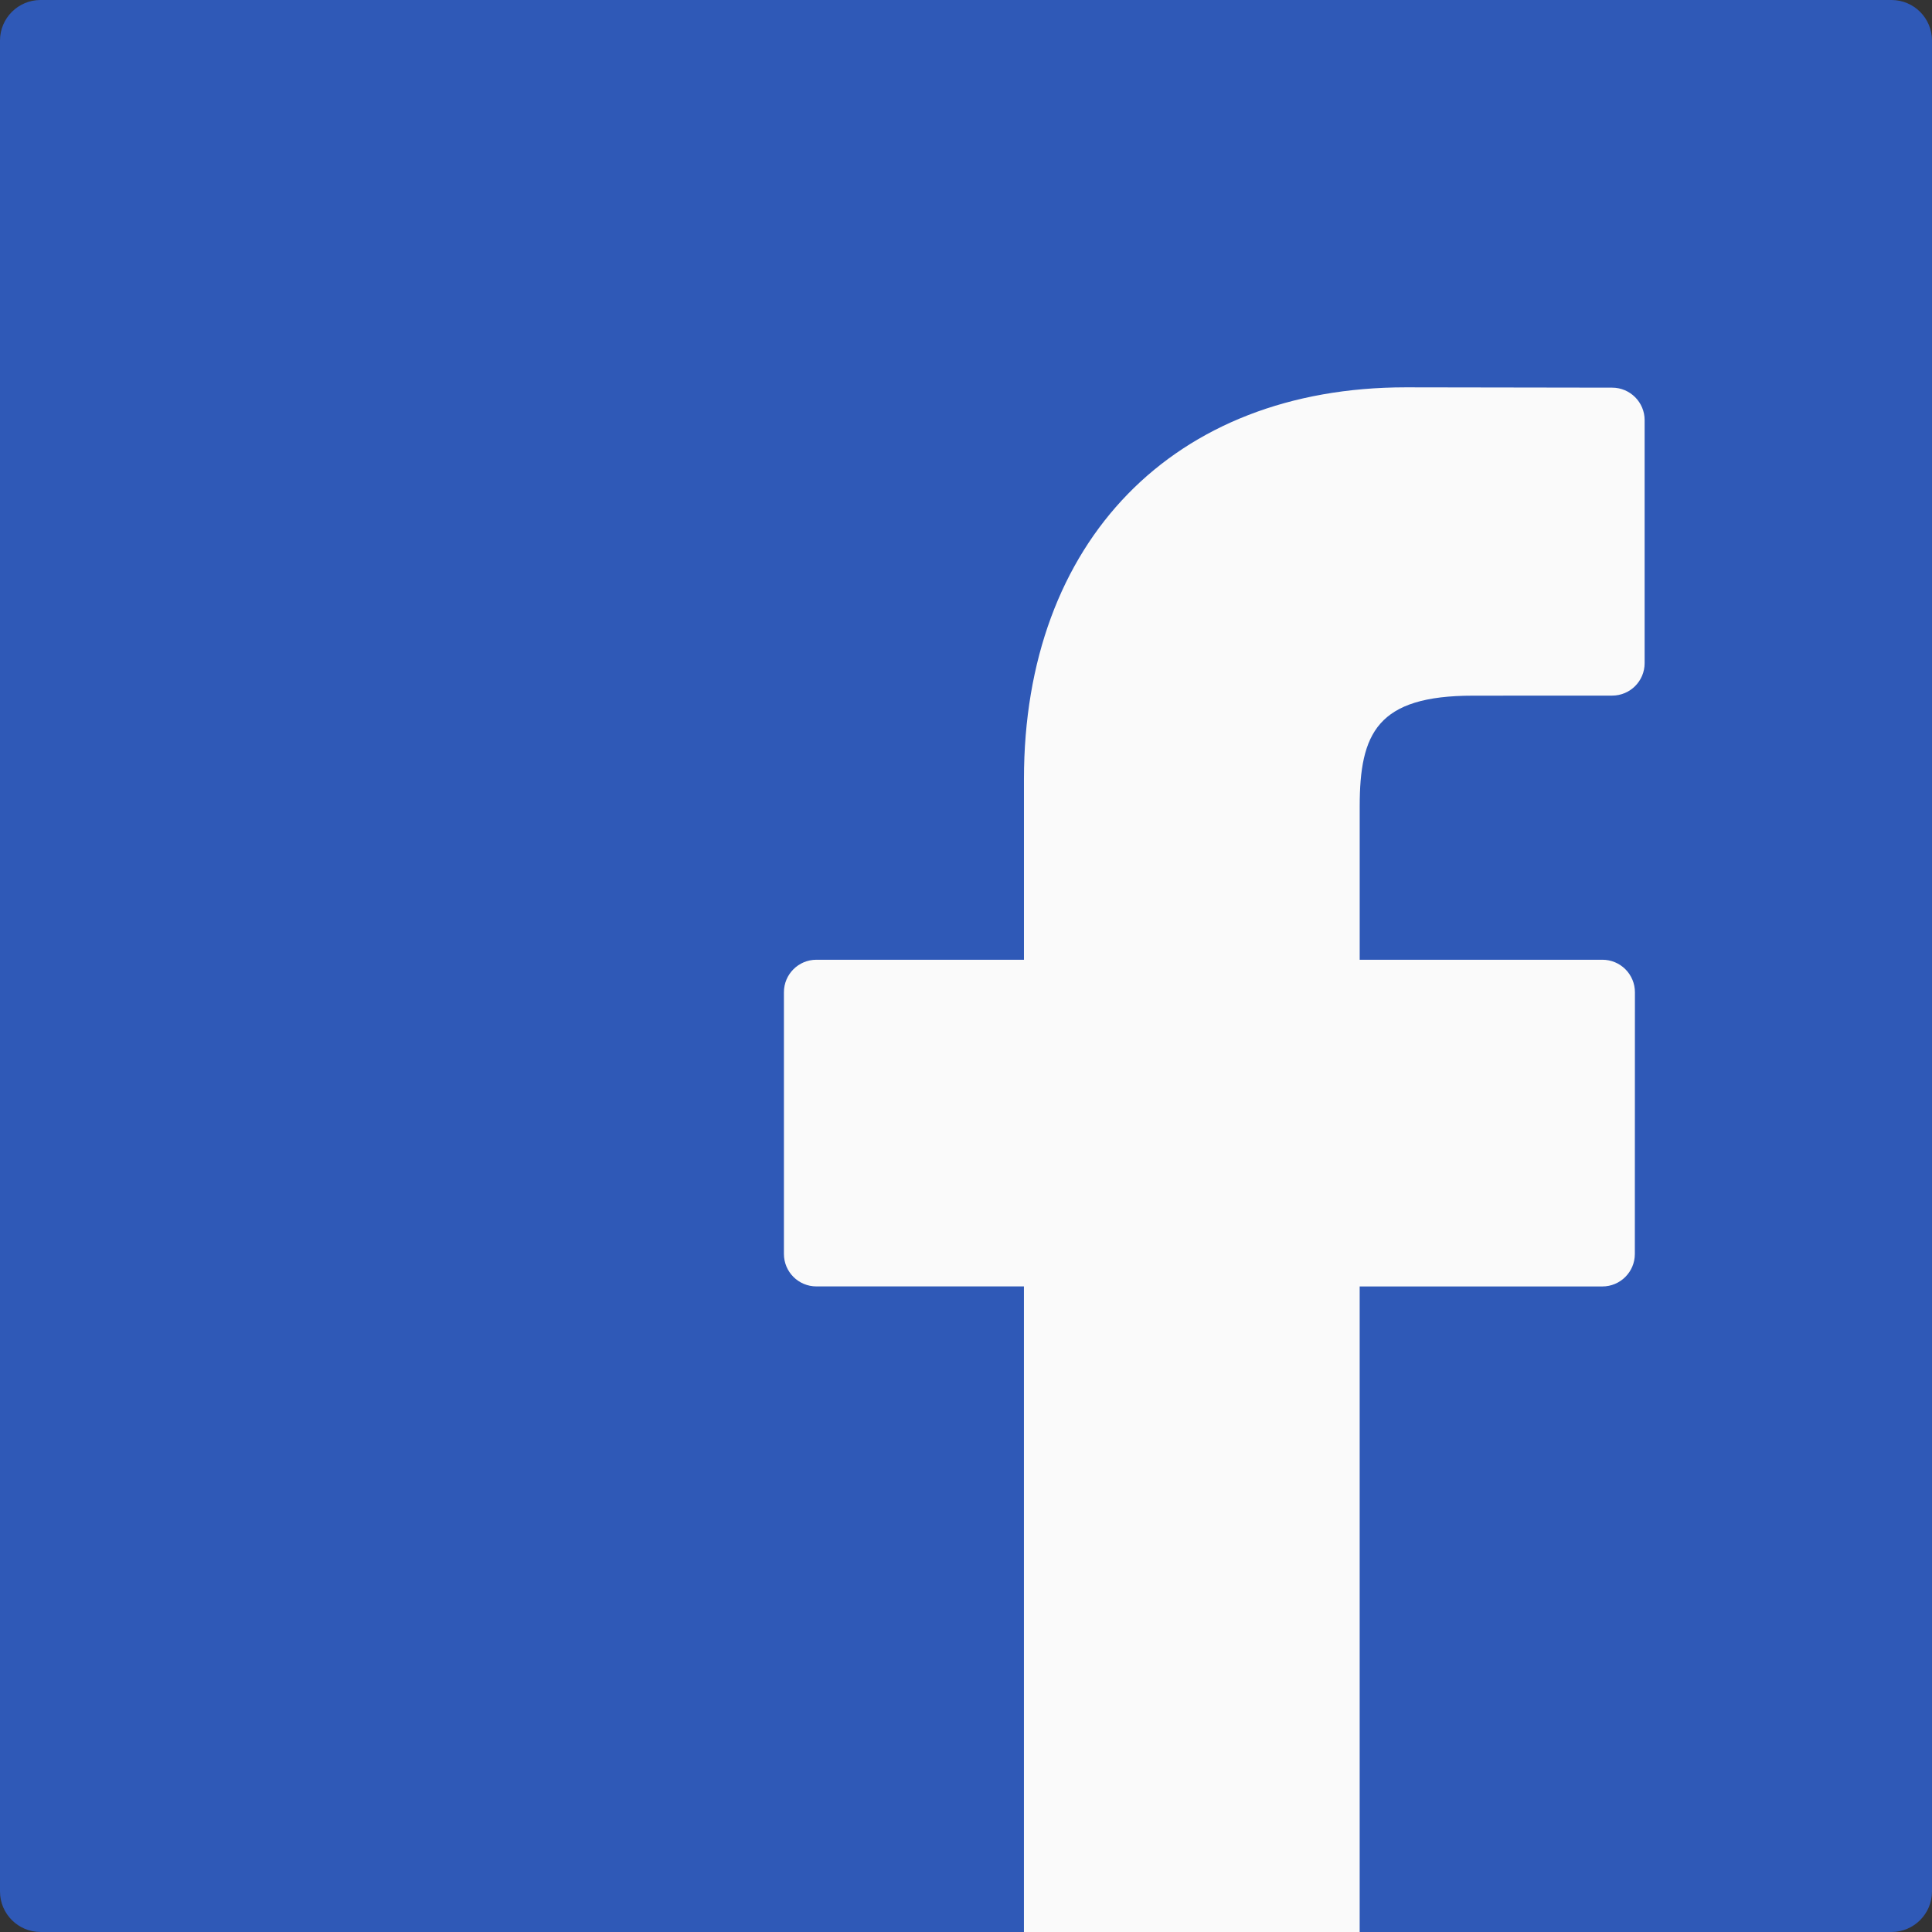 <?xml version="1.0" encoding="UTF-8" standalone="no"?>
<!-- Generator: Adobe Illustrator 16.0.0, SVG Export Plug-In . SVG Version: 6.00 Build 0)  -->

<svg
   version="1.1"
   id="Capa_1"
   x="0px"
   y="0px"
   width="95.333px"
   height="95.333px"
   viewBox="0 0 95.333 95.333"
   style="enable-background:new 0 0 95.333 95.333;"
   xml:space="preserve"
   sodipodi:docname="facebook.svg"
   inkscape:version="1.2.2 (b0a8486541, 2022-12-01)"
   xmlns:inkscape="http://www.inkscape.org/namespaces/inkscape"
   xmlns:sodipodi="http://sodipodi.sourceforge.net/DTD/sodipodi-0.dtd"
   xmlns="http://www.w3.org/2000/svg"
   xmlns:svg="http://www.w3.org/2000/svg"
   xmlns:rdf="http://www.w3.org/1999/02/22-rdf-syntax-ns#"
   xmlns:cc="http://creativecommons.org/ns#"
   xmlns:dc="http://purl.org/dc/elements/1.1/"><rect x="0" y="0" width="95.333" height="95.333" fill="#333333" stroke="none"/><defs
     id="defs39" /><sodipodi:namedview
     pagecolor="#ffffff"
     bordercolor="#666666"
     borderopacity="1"
     objecttolerance="10"
     gridtolerance="10"
     guidetolerance="10"
     inkscape:pageopacity="0"
     inkscape:pageshadow="2"
     inkscape:window-width="1920"
     inkscape:window-height="1017"
     id="namedview37"
     showgrid="false"
     inkscape:zoom="2.4755331"
     inkscape:cx="27.670808"
     inkscape:cy="47.666501"
     inkscape:window-x="-8"
     inkscape:window-y="-8"
     inkscape:window-maximized="1"
     inkscape:current-layer="Capa_1"
     inkscape:showpageshadow="2"
     inkscape:pagecheckerboard="0"
     inkscape:deskcolor="#d1d1d1" /><rect
     style="fill:#ffffff;fill-opacity:0.973;fill-rule:evenodd;stroke-width:26.667;stroke-linecap:round;stroke-linejoin:round"
     id="rect714"
     width="58.169"
     height="83.618"
     x="29.489"
     y="11.715"
     ry="3.245" /><g
     id="g4"
     style="fill:#2f59b7;fill-opacity:1"><path
       d="M 93.333,0 H 2 C 0.896,0 0,0.896 0,2 v 91.332 c 0,1.104 0.896,2 2,2 H 50.525 V 63.477 H 40.284 c -0.885,0 -1.602,-0.717 -1.602,-1.602 V 48.961 c 0,-0.885 0.717,-1.603 1.602,-1.603 h 10.242 v -8.913 c 0,-11.744 7.395,-19.332 18.839,-19.332 l 10.188,0.016 c 0.883,10e-4 1.6,0.718 1.6,1.602 v 11.991 c 0,0.885 -0.717,1.602 -1.602,1.602 l -6.863,0.003 c -4.729,0 -5.595,1.844 -5.595,5.475 v 7.556 h 11.979 c 0.425,0 0.832,0.169 1.133,0.47 0.3,0.301 0.469,0.708 0.469,1.133 L 80.67,61.876 c 0,0.885 -0.717,1.603 -1.602,1.603 H 67.092 v 31.854 h 26.24 c 1.104,0 2,-0.896 2,-2 V 2 C 95.333,0.895 94.438,0 93.333,0 Z"
       id="path2"
       inkscape:connector-curvature="0"
       style="fill:#2f59b7;fill-opacity:1" /></g><g
     id="g6" /><g
     id="g8" /><g
     id="g10" /><g
     id="g12" /><g
     id="g14" /><g
     id="g16" /><g
     id="g18" /><g
     id="g20" /><g
     id="g22" /><g
     id="g24" /><g
     id="g26" /><g
     id="g28" /><g
     id="g30" /><g
     id="g32" /><g
     id="g34" /></svg>
